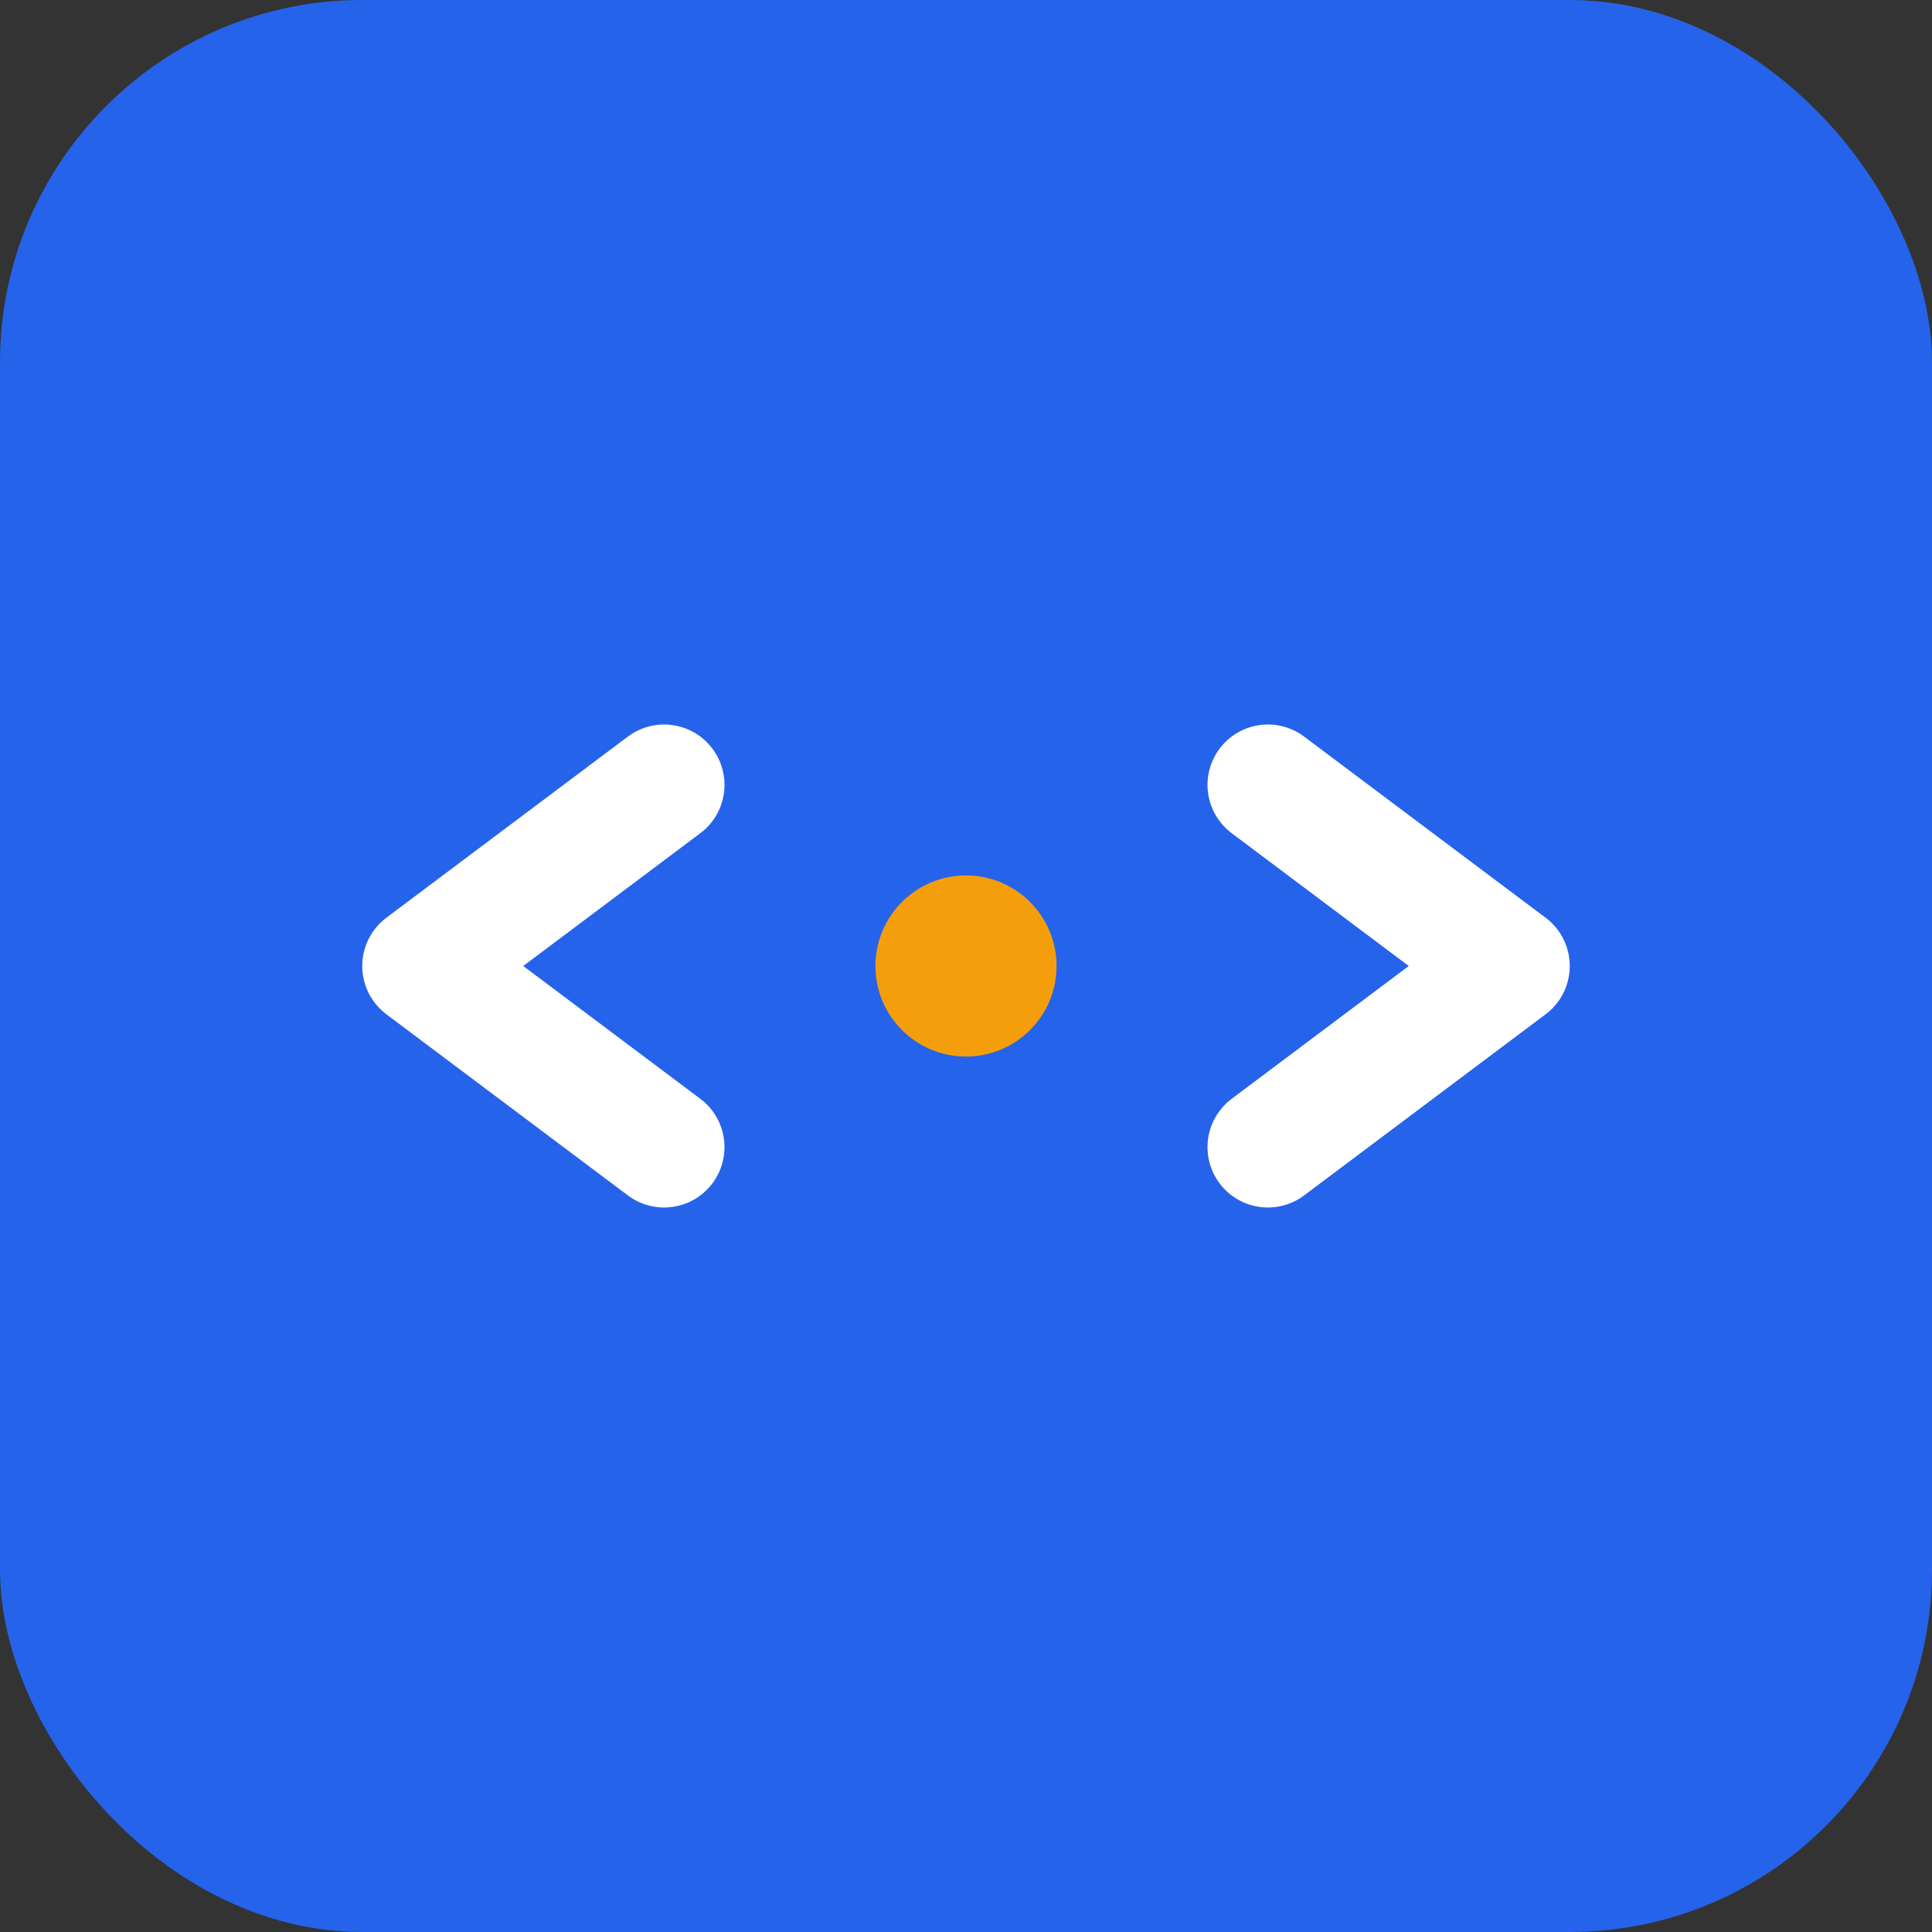 <svg xmlns="http://www.w3.org/2000/svg" width="64" height="64" viewBox="0 0 64 64" role="img" aria-label="LatAmCoders Favicon">
  <rect x="0" y="0" width="64" height="64" fill="#333333" stroke="none"/>
  <rect width="64" height="64" rx="12" fill="#2563eb"/>
  <path d="M22 26l-8 6 8 6M42 26l8 6-8 6" fill="none" stroke="white" stroke-width="4" stroke-linecap="round" stroke-linejoin="round"/>
  <circle cx="32" cy="32" r="3" fill="#f59e0b"/>
</svg>